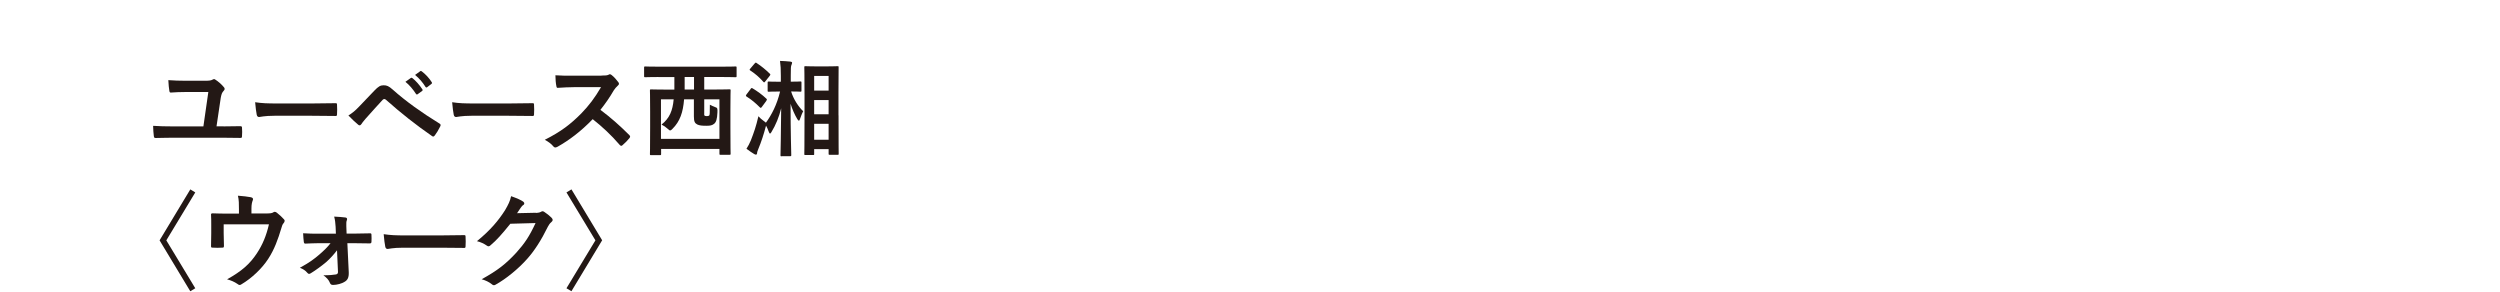 <?xml version="1.0" encoding="UTF-8"?><svg id="_レイヤー_2" xmlns="http://www.w3.org/2000/svg" xmlns:xlink="http://www.w3.org/1999/xlink" viewBox="0 0 360 42"><defs><clipPath id="clippath"><rect width="360" height="42" style="fill:none; stroke-width:0px;"/></clipPath></defs><g id="_レイヤー_1-2"><g style="clip-path:url(#clippath);"><path d="M32.2,18.2c.76,0,1.56-.01,2.32-.03.29,0,.33.04.33.25.03.38.03.78,0,1.15,0,.24-.04.3-.25.29-.85,0-1.79-.03-2.67-.03h-7.08c-1.02,0-1.81.04-2.37.04-.25.01-.3-.04-.33-.29-.04-.34-.1-.98-.1-1.46.85.06,1.8.08,2.67.08h4.57l.71-4.95h-3.28c-.72,0-1.48.03-2.13.08-.15,0-.18-.09-.21-.3-.06-.25-.1-.88-.14-1.49.77.06,1.62.09,2.56.09h2.67c.6,0,.9-.03,1.11-.15.09-.04.17-.09.24-.09s.13.03.21.09c.38.24.85.64,1.18,1.04.09.09.14.18.14.27,0,.11-.04.2-.15.3-.23.25-.31.46-.41.99l-.61,4.11h1.02Z" style="fill:#231815; stroke-width:0px;"/><path d="M39.52,16.67c-1.48,0-2.05.18-2.2.18-.18,0-.3-.09-.35-.32-.07-.34-.17-1.05-.23-1.81.98.15,1.73.18,3.24.18h4.83c1.14,0,2.29-.03,3.45-.04.23-.01.27.03.27.21.03.45.03.96,0,1.41,0,.18-.06.24-.27.22-1.12-.01-2.23-.03-3.34-.03h-5.4Z" style="fill:#231815; stroke-width:0px;"/><path d="M51.72,15.34c.73-.75,1.47-1.52,2.17-2.27.6-.63.89-.79,1.35-.79s.75.12,1.31.62c1.9,1.7,4.2,3.33,6.72,4.88.19.09.22.24.13.41-.27.54-.52.96-.78,1.3-.08.1-.15.17-.23.17-.06,0-.1-.01-.17-.06-2.38-1.65-4.48-3.31-6.64-5.23-.09-.08-.17-.11-.24-.11-.1,0-.17.05-.24.12-.74.77-1.41,1.58-2.45,2.71-.4.45-.52.65-.6.77-.08.12-.17.19-.27.19-.06,0-.14-.03-.21-.1-.41-.33-.85-.76-1.4-1.32.6-.38.96-.67,1.53-1.27ZM59.17,11.23c.08-.06.14-.04.23.03.46.36,1,.96,1.42,1.6.06.09.06.17-.04.24l-.63.46c-.1.08-.18.06-.25-.04-.45-.69-.93-1.26-1.52-1.74l.79-.56ZM60.51,10.25c.09-.06.14-.04.23.03.56.42,1.1,1.02,1.42,1.54.06.09.08.18-.04.27l-.6.46c-.12.09-.19.04-.25-.04-.4-.64-.88-1.21-1.5-1.72l.75-.54Z" style="fill:#231815; stroke-width:0px;"/><path d="M67.89,16.67c-1.48,0-2.05.18-2.2.18-.18,0-.3-.09-.35-.32-.07-.34-.17-1.05-.23-1.81.98.15,1.73.18,3.24.18h4.83c1.14,0,2.29-.03,3.45-.04.23-.01.27.03.27.21.03.45.03.96,0,1.41,0,.18-.06.24-.27.22-1.12-.01-2.23-.03-3.34-.03h-5.4Z" style="fill:#231815; stroke-width:0px;"/><path d="M86.62,10.88c.54,0,.81-.01,1.04-.13.06-.04.1-.06.17-.06.09,0,.17.06.25.12.35.27.69.66.98,1.05.04.08.07.14.07.2,0,.09-.06.2-.19.3-.19.17-.39.39-.56.66-.61,1.05-1.2,1.89-1.92,2.8,1.44,1.07,2.77,2.24,4.16,3.63.07.08.12.15.12.21s-.03.13-.1.23c-.28.34-.63.71-1,1.02-.06.06-.12.09-.18.09-.07,0-.13-.04-.21-.12-1.26-1.47-2.55-2.65-3.9-3.72-1.7,1.77-3.41,3.04-5.04,3.96-.13.06-.24.12-.34.12-.09,0-.18-.04-.26-.13-.33-.41-.76-.71-1.26-.98,2.34-1.18,3.73-2.25,5.28-3.82,1.08-1.12,1.9-2.19,2.82-3.76h-3.87c-.78.01-1.56.04-2.37.1-.12.01-.17-.09-.19-.25-.08-.32-.14-1.04-.14-1.56.81.06,1.56.06,2.54.06h4.12Z" style="fill:#231815; stroke-width:0px;"/><path d="M94.8,11.09c-1.32,0-1.79.03-1.88.03-.15,0-.17-.02-.17-.17v-1.21c0-.15.02-.17.17-.17.09,0,.55.03,1.88.03h9.22c1.33,0,1.78-.03,1.88-.03.15,0,.17.01.17.17v1.21c0,.15-.02.17-.17.17-.09,0-.54-.03-1.88-.03h-2.61v1.8h1.57c1.46,0,1.96-.03,2.06-.03.15,0,.17.02.17.17,0,.09-.03.69-.03,2.69v2.56c0,3.15.03,3.75.03,3.84,0,.15-.02.17-.17.17h-1.27c-.15,0-.17-.01-.17-.17v-.67h-8.4v.72c0,.15-.02.17-.17.17h-1.27c-.15,0-.17-.01-.17-.17,0-.1.03-.69.03-3.85v-2.26c0-2.33-.03-2.91-.03-3.02,0-.15.02-.17.17-.17.1,0,.6.03,2.06.03h1.29v-1.8h-2.31ZM95.2,20h8.4v-5.7h-2.19v1.84c0,.33-.02.44.04.5s.18.08.33.08.27-.02.34-.08c.09-.09.1-.33.1-1.56.29.15.45.22.73.33.35.12.39.15.36.78-.04.99-.2,1.41-.47,1.63-.28.23-.57.29-1.09.29-.65,0-1.02-.03-1.35-.19-.33-.18-.48-.39-.48-1.16v-2.46h-1.41c-.15,1.86-.58,3.17-1.68,4.26-.15.15-.24.22-.33.22s-.18-.07-.36-.24c-.27-.25-.57-.45-.88-.6,1.17-.93,1.6-2.01,1.75-3.64h-1.83v5.7ZM99.94,12.89v-1.8h-1.35v1.8h1.35Z" style="fill:#231815; stroke-width:0px;"/><path d="M108.09,12.8c.1-.13.15-.15.28-.08.68.41,1.37.9,2,1.5.09.11.09.12-.03.32l-.62.84c-.07.1-.12.15-.17.15-.03,0-.07-.01-.13-.07-.62-.62-1.21-1.12-1.92-1.56-.06-.04-.09-.08-.09-.12s.03-.1.08-.18l.6-.79ZM112.56,22.51c-.15,0-.17-.02-.17-.17,0-.32.08-3.15.1-6.75-.31,1.26-.79,2.43-1.4,3.42-.09.15-.15.22-.21.22s-.12-.1-.19-.29c-.12-.31-.24-.63-.38-.85-.33,1.26-.69,2.35-1.11,3.36-.1.25-.18.45-.18.6,0,.12-.08.22-.15.22s-.17-.03-.27-.09c-.3-.18-.71-.45-1.11-.76.23-.35.46-.78.63-1.2.45-1.16.75-2,1.09-3.48.18.21.48.48.78.69.15.11.24.17.3.24.81-1.11,1.59-2.59,2.04-4.49h-.18c-1.03,0-1.35.03-1.44.03-.15,0-.17-.01-.17-.18v-1.12c0-.15.02-.17.17-.17.09,0,.41.03,1.44.03h.29v-.84c0-1-.03-1.47-.12-2.16.56.01,1,.06,1.5.1.15.02.24.08.24.15,0,.13-.05.22-.09.33-.09.18-.1.5-.1,1.54v.87c.94,0,1.26-.03,1.37-.03.15,0,.17.01.17.17v1.12c0,.17-.02.18-.17.18-.1,0-.41-.03-1.32-.03.33,1.08,1.01,2.15,1.74,2.85-.15.25-.31.69-.45,1.08-.06.18-.1.27-.17.27s-.13-.08-.23-.22c-.37-.62-.73-1.43-.97-2.21,0,4.05.1,7.06.1,7.38,0,.15-.02.17-.18.17h-1.21ZM108.66,9.16c.14-.17.17-.18.3-.08.66.43,1.31.96,1.89,1.53.06.06.08.09.08.13s-.03.09-.1.19l-.63.79c-.13.18-.18.18-.28.06-.57-.65-1.21-1.2-1.88-1.63-.14-.09-.12-.12.02-.29l.61-.72ZM120.75,16.61c0,4.47.02,5.43.02,5.52,0,.15,0,.16-.17.16h-1.11c-.15,0-.17-.01-.17-.16v-.65h-2.08v.69c0,.15-.01.15-.17.15h-1.08c-.15,0-.17,0-.17-.15,0-.11.03-1.05.03-5.55v-2.92c0-2.94-.03-3.9-.03-3.99,0-.17.01-.18.17-.18.1,0,.42.03,1.48.03h1.65c1.03,0,1.38-.03,1.47-.03.17,0,.17.01.17.18,0,.09-.02,1.05-.02,3.52v3.38ZM117.24,10.93v2.12h2.08v-2.12h-2.08ZM119.32,16.45v-2.04h-2.08v2.04h2.08ZM119.32,20.12v-2.29h-2.08v2.29h2.08Z" style="fill:#231815; stroke-width:0px;"/><path d="M27.4,27.27l.72.44-4.17,6.9,4.17,6.9-.72.43-4.42-7.33,4.42-7.33Z" style="fill:#231815; stroke-width:0px;"/><path d="M38.23,30.74c.71,0,.93-.04,1.12-.16.06-.05.14-.08.21-.08.12,0,.24.06.33.15.3.23.73.62,1,.93.08.07.1.15.1.22,0,.12-.06.22-.15.33-.19.2-.25.48-.33.74-.46,1.54-1,3.06-1.89,4.41-.87,1.35-2.35,2.78-3.87,3.67-.09.06-.17.09-.24.09-.1,0-.2-.06-.31-.15-.47-.32-.9-.5-1.5-.67,2.11-1.17,3.28-2.21,4.29-3.74.84-1.27,1.37-2.58,1.74-4.18h-6.52v1.26c0,.6.03,1.21.04,1.82,0,.24-.04.28-.24.28-.45.03-.93.03-1.38,0-.2,0-.24-.04-.24-.22.02-.76.03-1.26.03-1.86v-1.21c0-.48,0-1.02-.03-1.46-.02-.13.08-.19.21-.19.71.03,1.53.04,2.28.04h1.53v-.58c0-.79,0-1.41-.15-2,.74.06,1.44.13,1.86.22.3.06.39.23.27.47-.08.21-.18.52-.18,1.15v.72h2.01Z" style="fill:#231815; stroke-width:0px;"/><path d="M48.54,36.03c-.42.56-.92,1.12-1.5,1.65-.6.52-1.65,1.29-2.29,1.67-.1.06-.18.09-.25.09s-.15-.04-.24-.15c-.3-.36-.62-.55-1.08-.73,1.4-.77,1.92-1.16,2.79-1.89.67-.58,1.2-1.09,1.63-1.65h-1.73c-.63,0-1.24.04-1.89.06-.12.02-.21-.07-.23-.24-.04-.33-.08-.72-.1-1.25.92.06,1.44.06,2.17.06h2.55l-.04-.99c-.04-.54-.07-.96-.21-1.47.57.02,1.26.08,1.63.13.23.03.27.2.2.38-.09.21-.09.41-.08.87l.04,1.07h1.05c.75,0,1.65-.04,2.28-.04.18-.02.25.04.25.19.02.35.02.71,0,1.05,0,.13-.09.22-.25.21-.57,0-1.35-.03-2.23-.03h-.99l.2,4.18c.03.78-.18,1.14-.6,1.38-.39.25-1.09.45-1.65.45-.25,0-.36-.08-.44-.25-.19-.5-.5-.79-.96-1.14.85,0,1.48-.06,1.8-.12.21-.04.3-.15.3-.36l-.14-3.12Z" style="fill:#231815; stroke-width:0px;"/><path d="M58.03,35.67c-1.48,0-2.05.18-2.2.18-.18,0-.3-.09-.35-.32-.07-.34-.17-1.05-.23-1.81.98.15,1.73.18,3.24.18h4.83c1.14,0,2.29-.03,3.45-.04.23-.01.27.03.27.21.03.45.03.96,0,1.41,0,.18-.06.24-.27.22-1.12-.01-2.23-.03-3.34-.03h-5.4Z" style="fill:#231815; stroke-width:0px;"/><path d="M77.19,30.66c.39-.02.58-.08.75-.18.06-.04.12-.06.19-.06s.15.03.24.09c.38.24.72.53,1.02.81.13.12.19.24.19.35,0,.12-.07.22-.18.31-.21.17-.36.38-.5.65-1,2.04-1.96,3.49-2.97,4.63-1.29,1.46-3.08,2.91-4.56,3.73-.09.06-.17.08-.24.08-.12,0-.23-.06-.35-.17-.38-.3-.84-.52-1.42-.69,2.34-1.29,3.52-2.24,4.99-3.83,1.19-1.32,1.88-2.34,2.77-4.26l-3.63.1c-1.23,1.52-1.98,2.37-2.83,3.08-.1.11-.21.17-.31.17-.07,0-.15-.03-.23-.09-.38-.27-.93-.54-1.44-.65,1.95-1.59,3.1-2.98,4.04-4.45.49-.84.72-1.31.88-2.03.85.3,1.42.55,1.75.79.1.08.15.17.15.25s-.04.18-.17.25c-.15.09-.25.26-.37.41-.17.25-.32.48-.5.75l2.7-.06Z" style="fill:#231815; stroke-width:0px;"/><path d="M82.29,41.94l-.72-.43,4.17-6.9-4.17-6.9.72-.44,4.42,7.33-4.42,7.33Z" style="fill:#231815; stroke-width:0px;"/></g></g></svg>